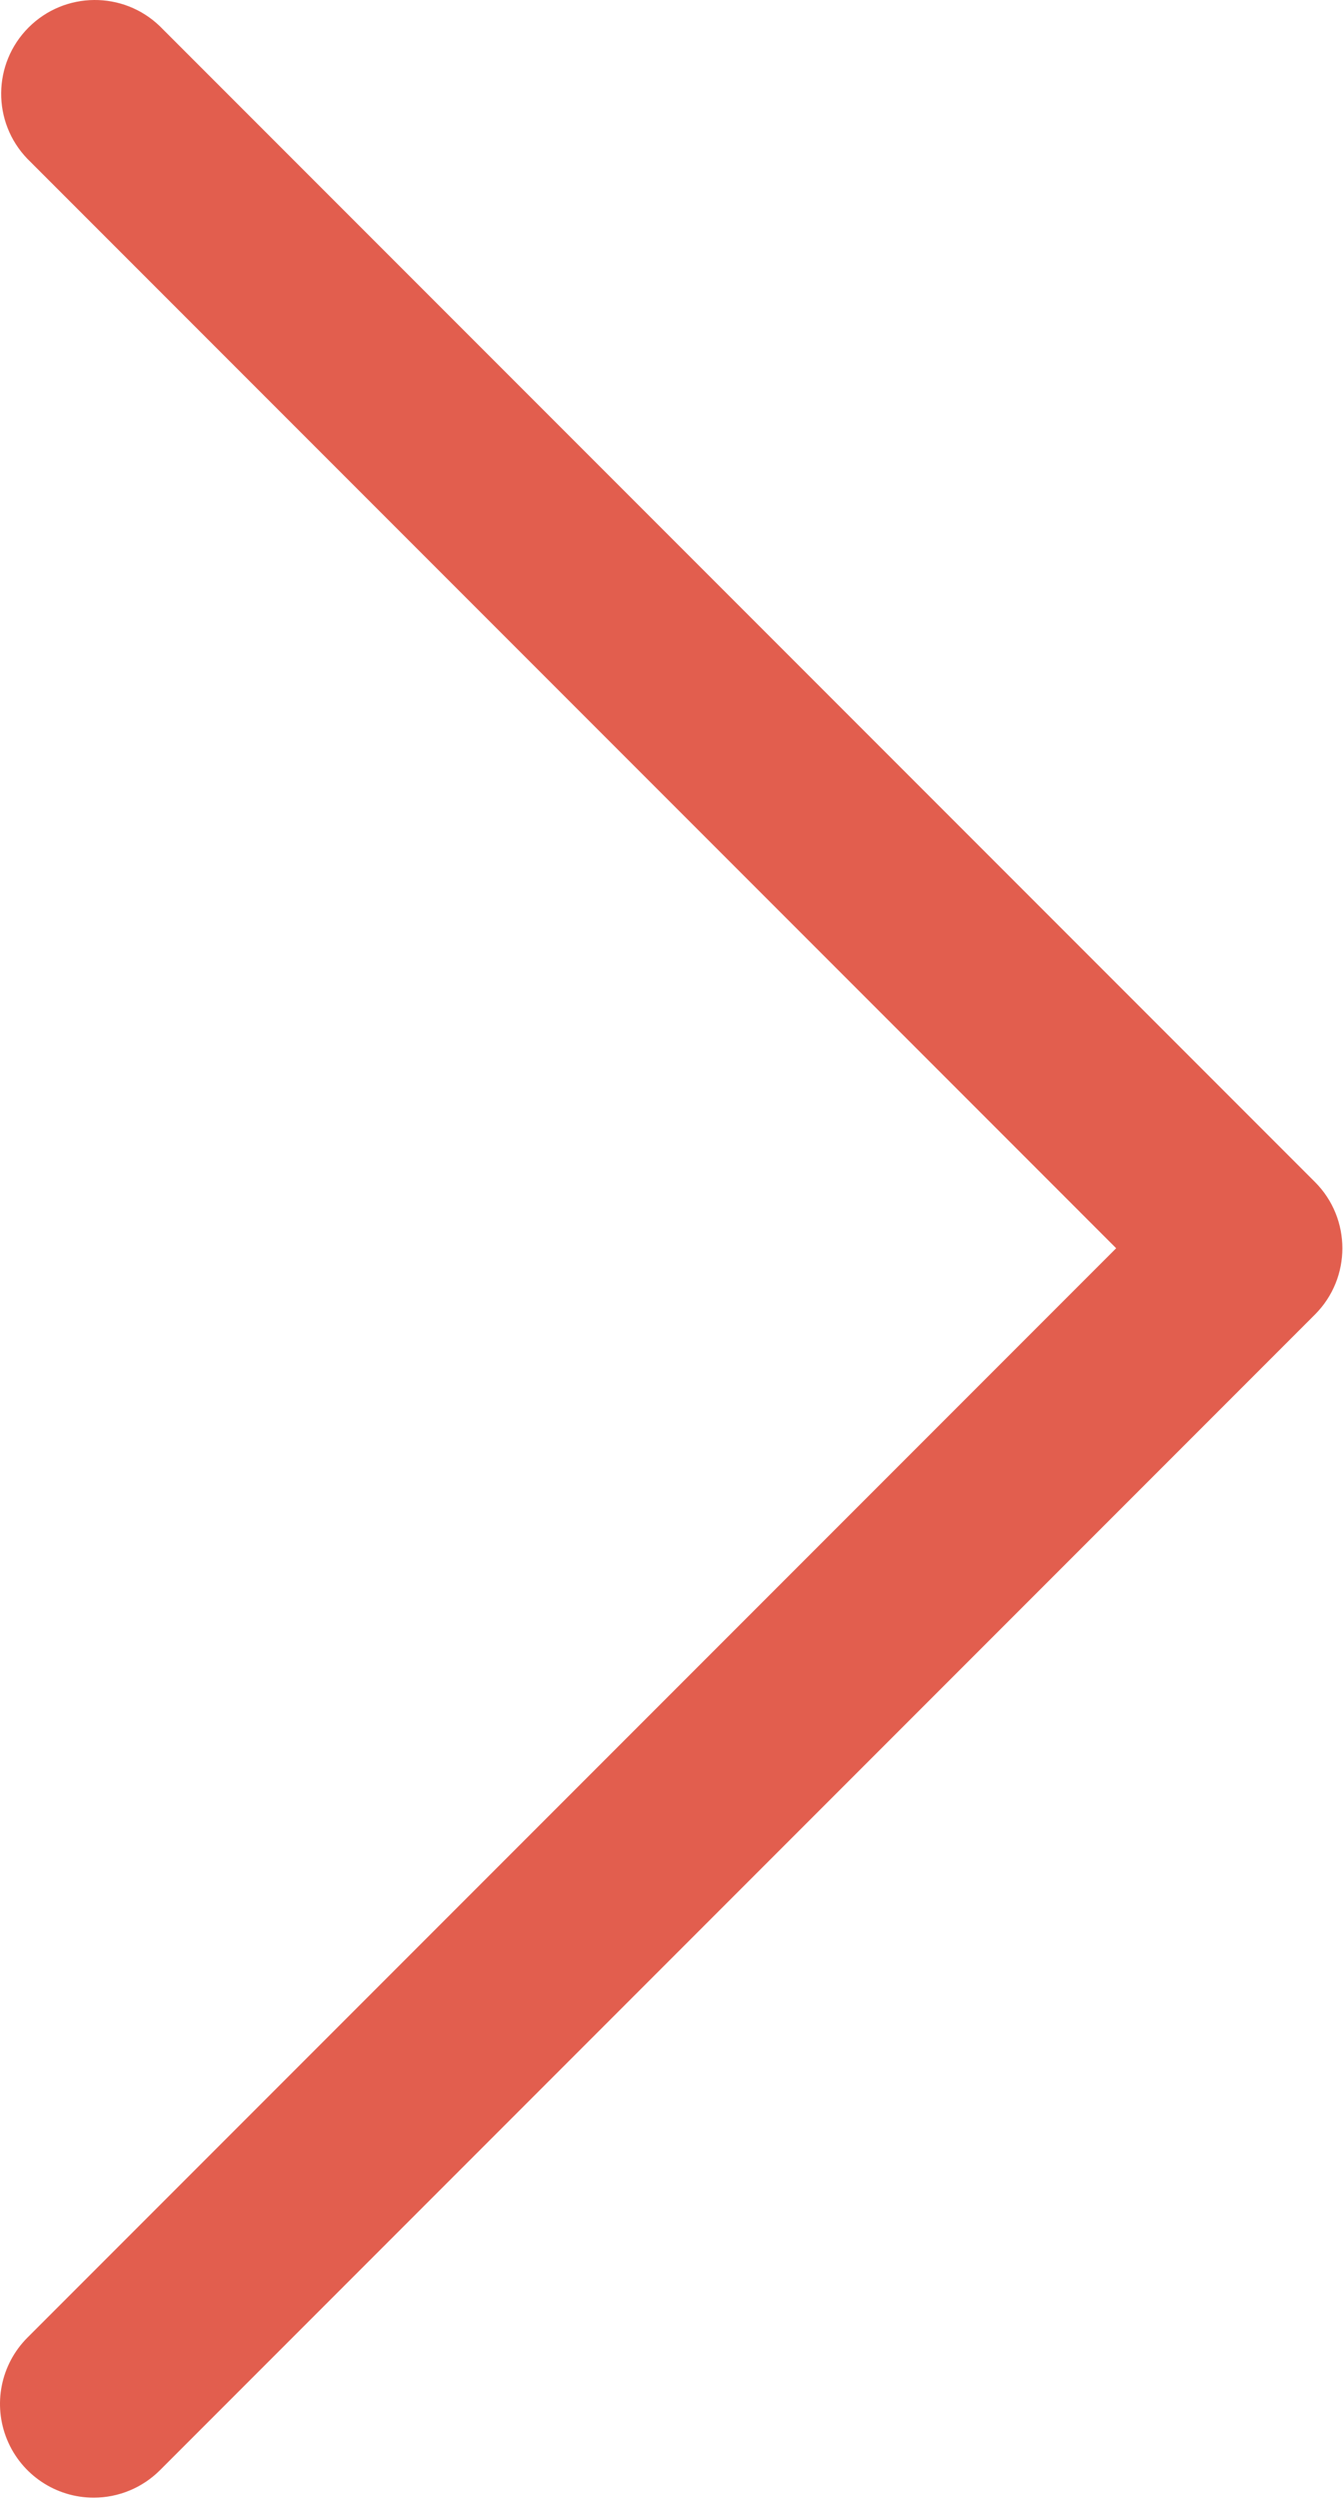 <?xml version="1.0" encoding="UTF-8"?>
<svg width="215px" height="400px" viewBox="0 0 215 400" version="1.1" xmlns="http://www.w3.org/2000/svg" xmlns:xlink="http://www.w3.org/1999/xlink">
    <title>2849833_arrows_navigation_forward_arrow_right_icon</title>
    <g id="Page-1" stroke="none" stroke-width="1" fill="none" fill-rule="evenodd">
        <g id="2849833_arrows_navigation_forward_arrow_right_icon" fill="#E25E4E" fill-rule="nonzero">
            <path d="M14.997,399.611 C8.93,399.611 3.461,395.953 1.141,390.347 C-1.18,384.741 0.106,378.289 4.397,374.001 L178.687,199.711 L4.397,25.421 C-1.287,19.535 -1.206,10.179 4.58,4.393 C10.366,-1.393 19.722,-1.474 25.607,4.211 L210.507,189.111 C216.363,194.968 216.363,204.463 210.507,210.321 L25.607,395.221 C22.793,398.033 18.976,399.611 14.997,399.611 Z" id="Path"></path>
        </g>
    </g>
</svg>